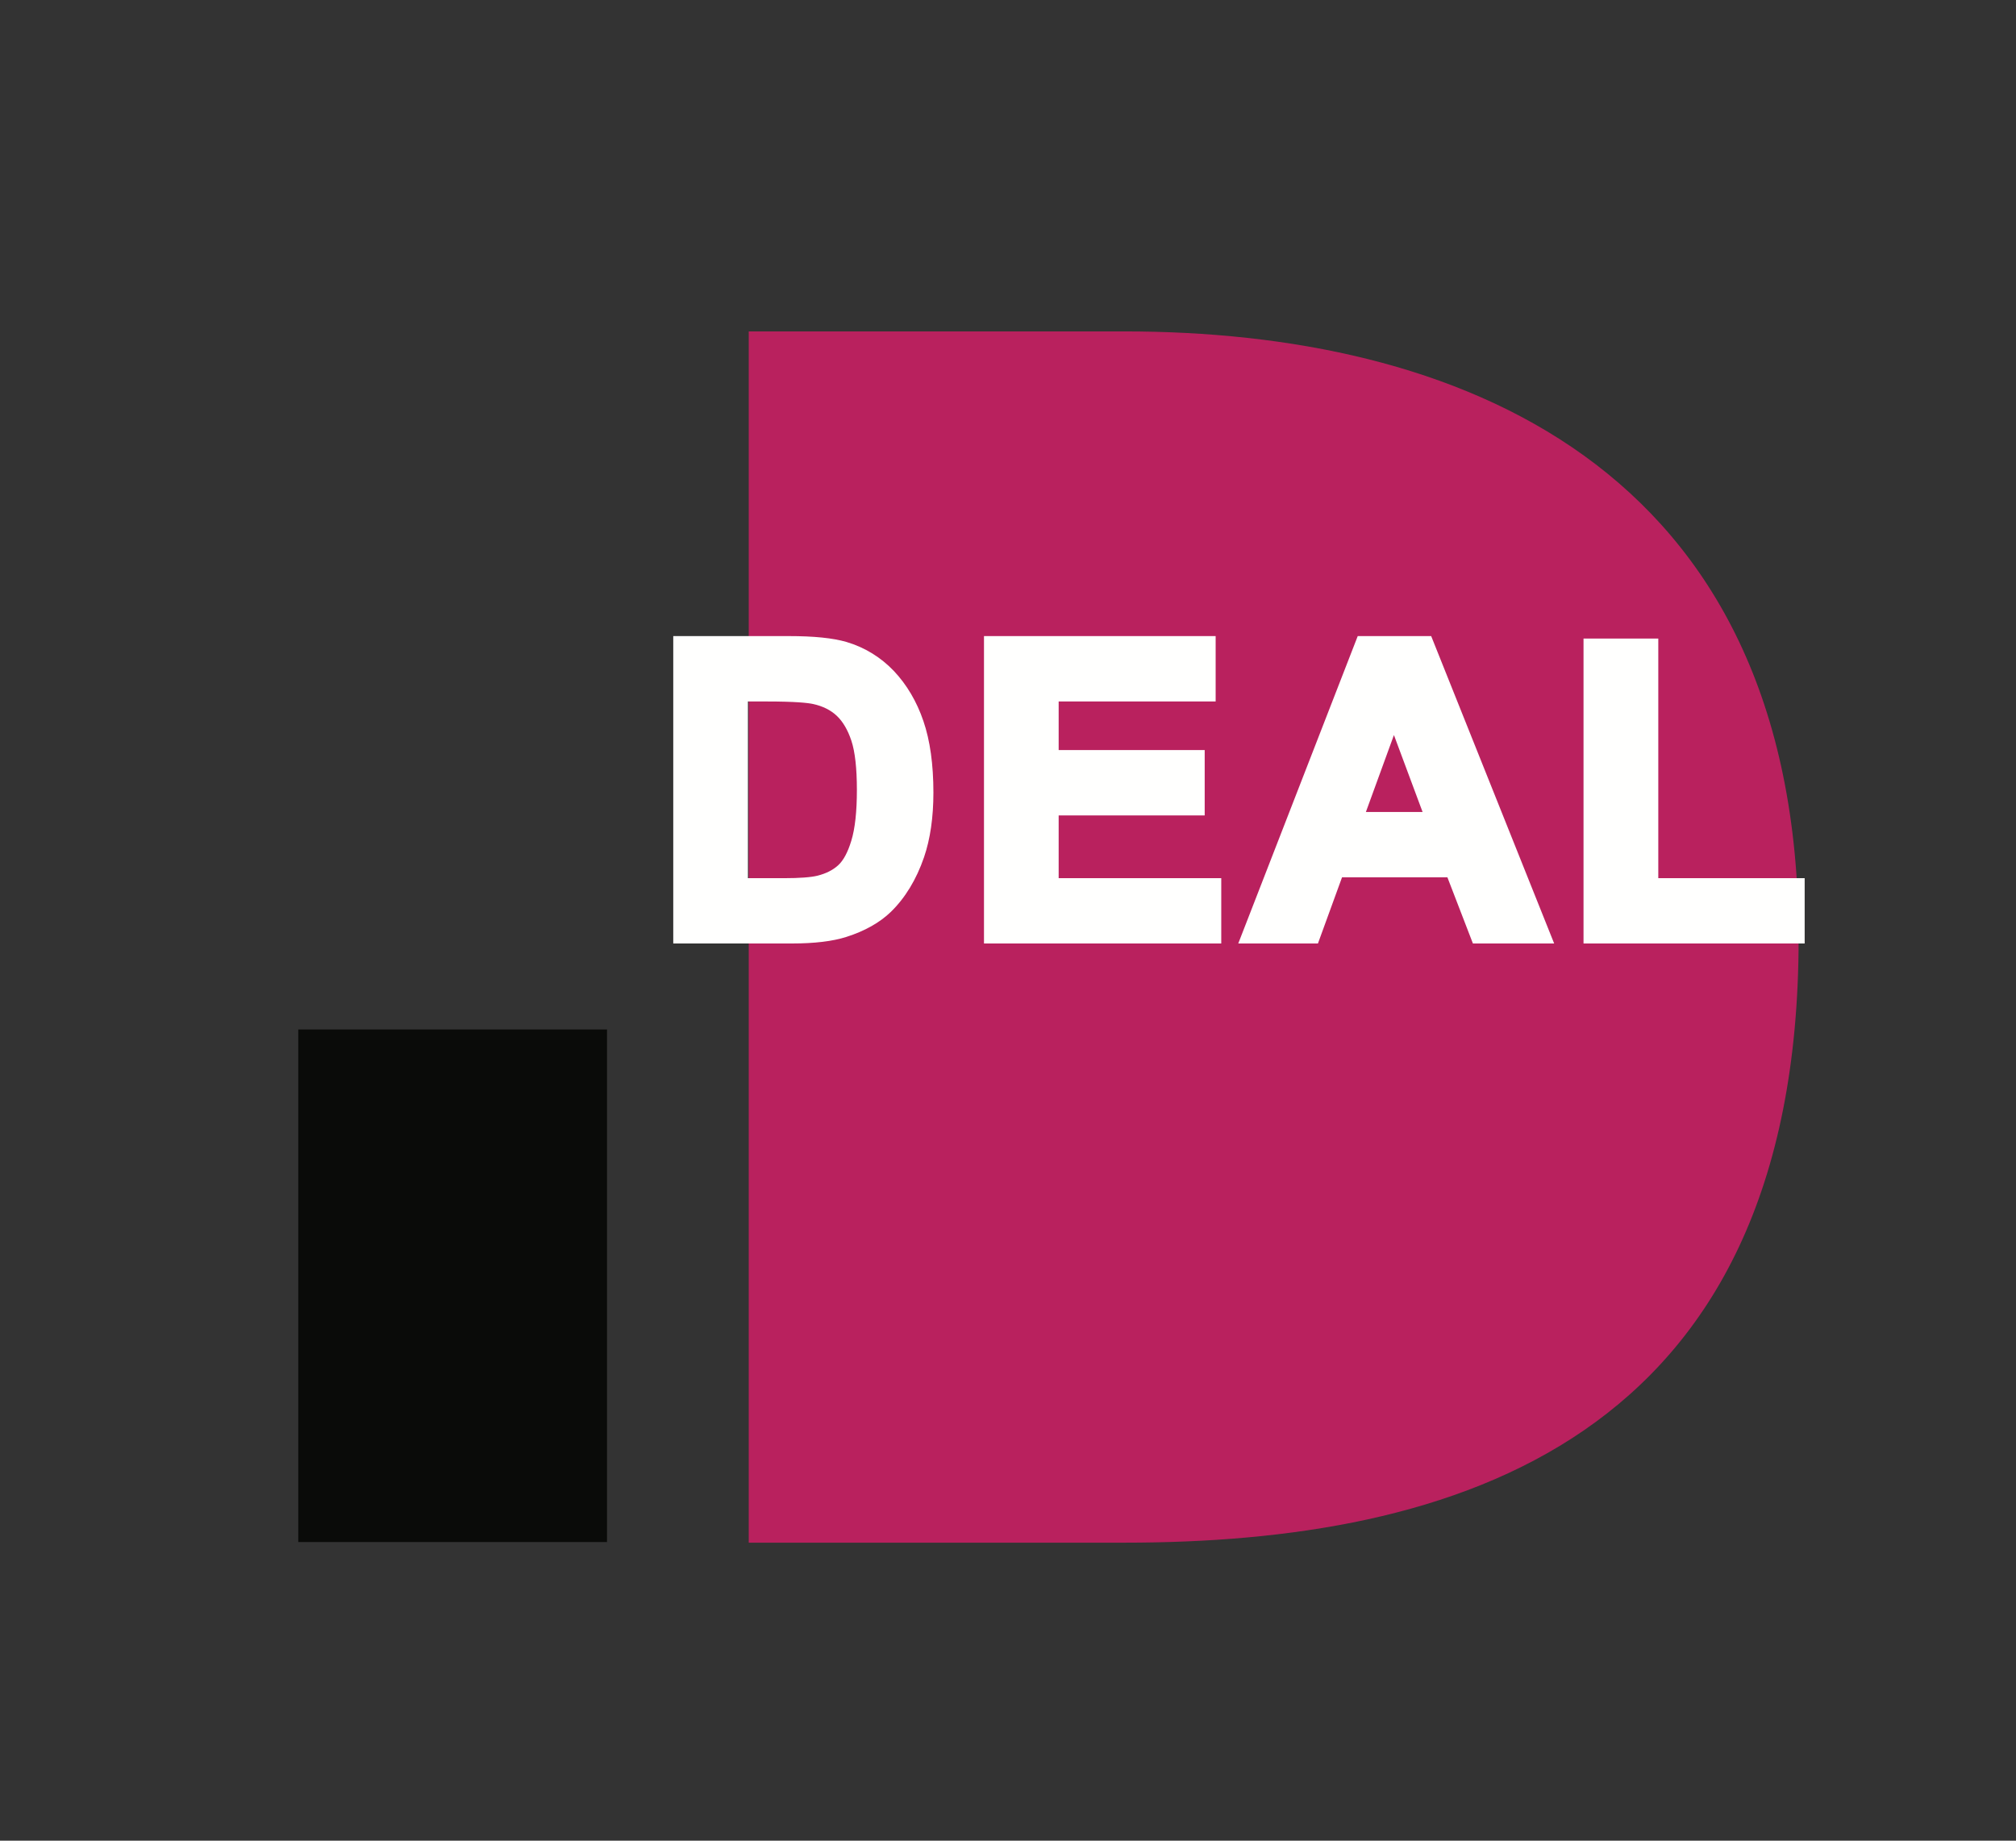 
<svg width="23px" height="21px" viewBox="0 0 23 21" version="1.1" xmlns="http://www.w3.org/2000/svg" xmlns:xlink="http://www.w3.org/1999/xlink">
    <rect x="0" y="0" width="23" height="21" fill="#333333" stroke="none"/>
    <g id="Symbols" stroke="none" stroke-width="1" fill="none" fill-rule="evenodd">
        <g id="ui/footer-desktop" transform="translate(-872, -357)">
            <g id="Group" transform="translate(0, -1)">
                <g id="Betaalgemak" transform="translate(511.96, 353)">
                    <g id="Group" transform="translate(361, 5.958)">
                        <polygon id="Fill-1" fill="#0A0B09" points="2.443 16.635 5.965 16.635 5.965 10.787 2.443 10.787"></polygon>
                        <g id="Group-5">
                            <mask id="mask-2" fill="white">
                                <use xlink:href="#path-1"></use>
                            </mask>
                            <g id="Clip-3"></g>
                            <path d="M6.231,7.863 C6.231,8.964 5.338,9.857 4.237,9.857 C3.136,9.857 2.244,8.964 2.244,7.863 C2.244,6.762 3.136,5.87 4.237,5.87 C5.338,5.87 6.231,6.762 6.231,7.863" id="Fill-2" fill="#0A0B09" mask="url(#mask-2)"></path>
                            <path d="M12.397,1.274 C14.846,1.274 16.887,1.937 18.299,3.192 C19.896,4.611 20.705,6.761 20.705,9.582 C20.705,15.173 17.988,17.891 12.397,17.891 C11.962,17.891 2.39,17.891 1.273,17.891 C1.273,16.751 1.273,2.414 1.273,1.274 C2.39,1.274 11.962,1.274 12.397,1.274 Z M12.636,0.001 L0,0.001 L0,19.164 L12.636,19.164 L12.636,19.16 C15.396,19.122 17.582,18.437 19.134,17.117 C21.021,15.511 21.978,12.976 21.978,9.582 C21.978,7.96 21.726,6.505 21.23,5.257 C20.755,4.064 20.053,3.049 19.144,2.241 C17.543,0.818 15.296,0.049 12.636,0.005 C12.636,0.005 12.636,0.001 12.636,0.001 L12.636,0.001 Z" id="Fill-4" fill="#0A0B09" mask="url(#mask-2)"></path>
                        </g>
                        <path d="M12.049,16.642 L7.582,16.642 L7.582,2.823 L12.049,2.823 L11.869,2.823 C15.594,2.823 19.56,4.293 19.56,9.75 C19.56,15.52 15.594,16.642 11.869,16.642 L12.049,16.642" id="Fill-6" fill="#B9215E"></path>
                        <path d="M7.482,6.954 L7.482,9.151 L7.985,9.151 C8.172,9.151 8.308,9.141 8.391,9.12 C8.5,9.093 8.591,9.047 8.663,8.982 C8.735,8.917 8.794,8.81 8.839,8.661 C8.885,8.513 8.907,8.31 8.907,8.054 C8.907,7.797 8.885,7.6 8.839,7.463 C8.794,7.326 8.73,7.219 8.648,7.142 C8.566,7.065 8.463,7.013 8.337,6.985 C8.243,6.964 8.059,6.954 7.785,6.954 L7.482,6.954 Z M6.812,6.39 L8.038,6.39 C8.315,6.39 8.526,6.411 8.671,6.454 C8.866,6.511 9.033,6.613 9.172,6.76 C9.311,6.907 9.417,7.086 9.489,7.299 C9.562,7.511 9.598,7.773 9.598,8.084 C9.598,8.358 9.564,8.594 9.496,8.792 C9.413,9.034 9.294,9.23 9.14,9.379 C9.024,9.493 8.867,9.581 8.669,9.645 C8.521,9.692 8.323,9.715 8.075,9.715 L6.812,9.715 L6.812,6.39 L6.812,6.39 Z" id="Fill-7" fill="#FFFFFE"></path>
                        <path d="M8.038,6.481 C8.305,6.481 8.509,6.501 8.645,6.541 C8.824,6.593 8.979,6.688 9.106,6.822 C9.235,6.959 9.335,7.129 9.403,7.328 C9.472,7.53 9.507,7.784 9.507,8.084 C9.507,8.347 9.475,8.575 9.41,8.762 C9.332,8.99 9.22,9.175 9.077,9.314 C8.971,9.417 8.824,9.499 8.641,9.558 C8.503,9.602 8.312,9.624 8.075,9.624 C8.075,9.624 7.059,9.624 6.903,9.624 C6.903,9.457 6.903,6.648 6.903,6.481 C7.059,6.481 8.038,6.481 8.038,6.481 Z M6.721,6.299 L6.721,9.806 L8.075,9.806 C8.331,9.806 8.54,9.781 8.696,9.731 C8.907,9.664 9.078,9.567 9.204,9.445 C9.367,9.286 9.495,9.076 9.582,8.822 C9.653,8.615 9.689,8.367 9.689,8.084 C9.689,7.764 9.651,7.49 9.575,7.269 C9.499,7.045 9.385,6.853 9.238,6.697 C9.088,6.54 8.906,6.428 8.697,6.366 C8.542,6.321 8.326,6.299 8.038,6.299 L6.721,6.299 L6.721,6.299 Z" id="Fill-8" fill="#FFFFFE"></path>
                        <path d="M7.785,7.045 C8.116,7.045 8.257,7.061 8.317,7.074 C8.426,7.098 8.517,7.143 8.586,7.208 C8.656,7.274 8.712,7.369 8.753,7.492 C8.795,7.619 8.816,7.808 8.816,8.054 C8.816,8.3 8.795,8.496 8.752,8.635 C8.712,8.767 8.661,8.861 8.602,8.914 C8.542,8.969 8.463,9.008 8.369,9.032 C8.293,9.051 8.164,9.061 7.985,9.061 C7.985,9.061 7.695,9.061 7.573,9.061 C7.573,8.901 7.573,7.205 7.573,7.045 C7.662,7.045 7.785,7.045 7.785,7.045 Z M7.391,6.863 L7.391,9.242 L7.985,9.242 C8.182,9.242 8.322,9.231 8.414,9.208 C8.537,9.177 8.641,9.124 8.724,9.049 C8.809,8.972 8.875,8.854 8.926,8.688 C8.975,8.529 8.998,8.322 8.998,8.054 C8.998,7.785 8.974,7.582 8.925,7.434 C8.875,7.283 8.803,7.163 8.711,7.075 C8.617,6.987 8.498,6.927 8.356,6.897 C8.255,6.874 8.068,6.863 7.785,6.863 L7.391,6.863 L7.391,6.863 Z" id="Fill-9" fill="#FFFFFE"></path>
                        <polyline id="Fill-10" fill="#FFFFFE" points="10.357 9.715 10.357 6.39 12.818 6.39 12.818 6.954 11.027 6.954 11.027 7.69 12.693 7.69 12.693 8.254 11.027 8.254 11.027 9.151 12.882 9.151 12.882 9.715 10.357 9.715"></polyline>
                        <path d="M12.727,6.481 C12.727,6.584 12.727,6.76 12.727,6.863 C12.563,6.863 10.936,6.863 10.936,6.863 L10.936,7.781 C10.936,7.781 12.44,7.781 12.602,7.781 C12.602,7.884 12.602,8.06 12.602,8.163 C12.44,8.163 10.936,8.163 10.936,8.163 L10.936,9.242 C10.936,9.242 12.626,9.242 12.791,9.242 C12.791,9.346 12.791,9.521 12.791,9.624 C12.628,9.624 10.61,9.624 10.448,9.624 C10.448,9.457 10.448,6.648 10.448,6.481 C10.61,6.481 12.565,6.481 12.727,6.481 Z M10.266,6.299 L10.266,9.806 L12.973,9.806 L12.973,9.061 C12.973,9.061 11.283,9.061 11.118,9.061 C11.118,8.93 11.118,8.475 11.118,8.345 C11.281,8.345 12.784,8.345 12.784,8.345 L12.784,7.599 C12.784,7.599 11.281,7.599 11.118,7.599 C11.118,7.479 11.118,7.165 11.118,7.045 C11.282,7.045 12.909,7.045 12.909,7.045 L12.909,6.299 L10.266,6.299 L10.266,6.299 Z" id="Fill-11" fill="#FFFFFE"></path>
                        <path d="M15.4,8.397 L14.942,7.165 L14.493,8.397 L15.4,8.397 Z M16.636,9.715 L15.906,9.715 L15.616,8.961 L14.288,8.961 L14.012,9.715 L13.3,9.715 L14.592,6.39 L15.307,6.39 L16.636,9.715 L16.636,9.715 Z" id="Fill-12" fill="#FFFFFE"></path>
                        <path d="M15.245,6.481 C15.288,6.587 16.411,9.397 16.502,9.624 C16.342,9.624 16.052,9.624 15.968,9.624 C15.93,9.525 15.678,8.87 15.678,8.87 L14.224,8.87 C14.224,8.87 13.986,9.523 13.949,9.624 C13.865,9.624 13.589,9.624 13.433,9.624 C13.521,9.399 14.612,6.589 14.654,6.481 C14.748,6.481 15.152,6.481 15.245,6.481 Z M14.53,6.299 L13.167,9.806 L14.076,9.806 C14.076,9.806 14.314,9.153 14.351,9.051 C14.461,9.051 15.446,9.051 15.553,9.051 C15.592,9.151 15.844,9.806 15.844,9.806 L16.771,9.806 L15.368,6.299 L14.53,6.299 L14.53,6.299 Z" id="Fill-13" fill="#FFFFFE"></path>
                        <path d="M14.943,7.428 C15.043,7.696 15.211,8.149 15.27,8.306 C15.11,8.306 14.782,8.306 14.623,8.306 C14.68,8.149 14.845,7.696 14.943,7.428 Z M14.363,8.488 L15.531,8.488 L14.941,6.902 L14.363,8.488 L14.363,8.488 Z" id="Fill-14" fill="#FFFFFE"></path>
                        <polyline id="Fill-15" fill="#FFFFFE" points="17.197 9.715 17.197 6.417 17.868 6.417 17.868 9.151 19.538 9.151 19.538 9.715 17.197 9.715"></polyline>
                        <path d="M17.777,6.508 C17.777,6.678 17.777,9.242 17.777,9.242 C17.777,9.242 19.285,9.242 19.447,9.242 C19.447,9.346 19.447,9.521 19.447,9.624 C19.286,9.624 17.449,9.624 17.288,9.624 C17.288,9.457 17.288,6.675 17.288,6.508 C17.403,6.508 17.662,6.508 17.777,6.508 Z M17.106,6.327 L17.106,9.806 L19.629,9.806 L19.629,9.061 C19.629,9.061 18.121,9.061 17.959,9.061 C17.959,8.891 17.959,6.327 17.959,6.327 L17.106,6.327 L17.106,6.327 Z" id="Fill-16" fill="#FFFFFE"></path>
                    </g>
                </g>
            </g>
        </g>
    </g>
</svg>